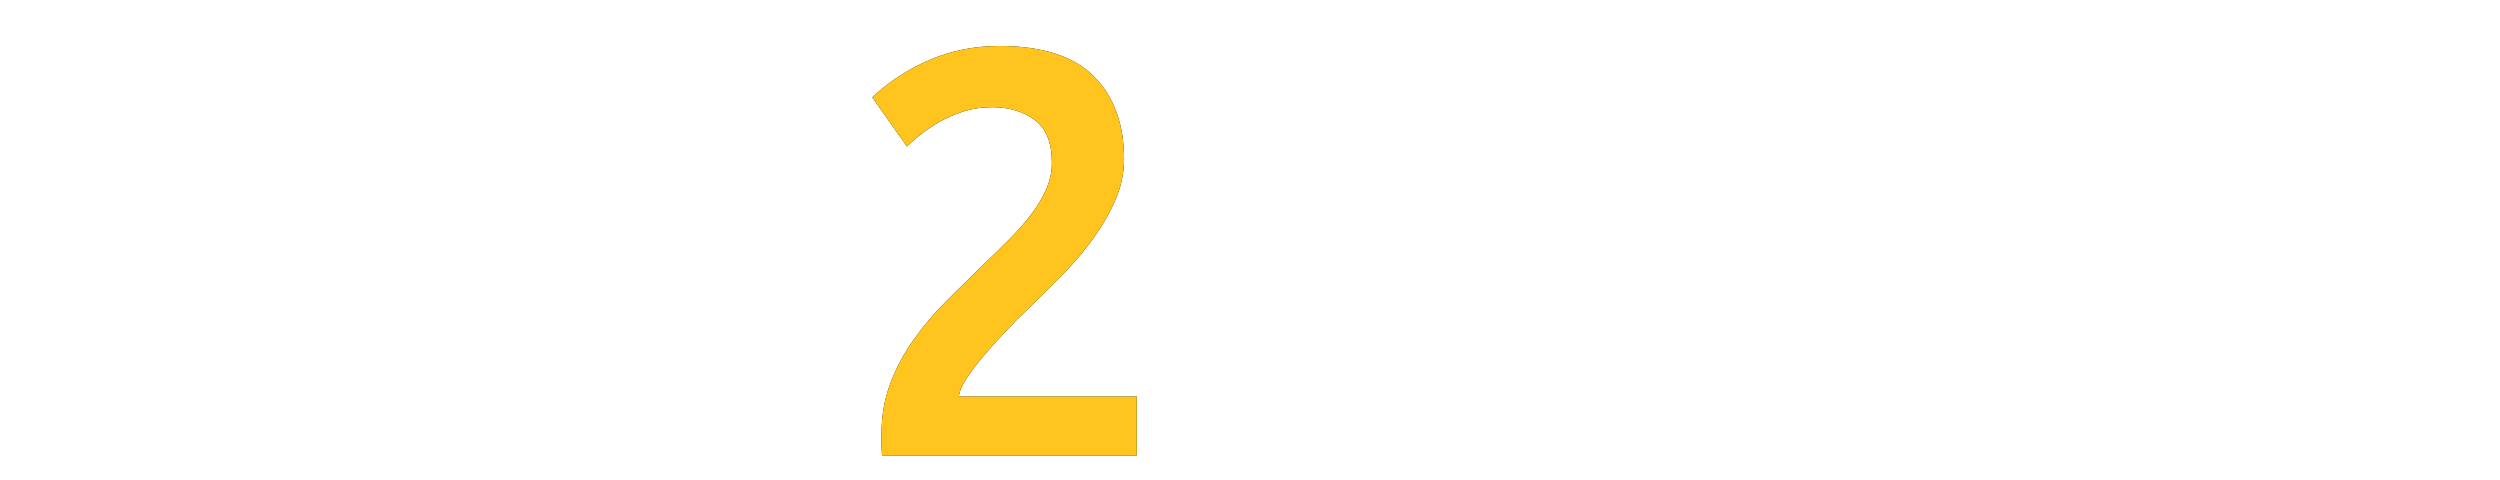 <?xml version="1.0" encoding="UTF-8"?>
<svg width="151px" height="29px" viewBox="0 0 151 29" version="1.1" xmlns="http://www.w3.org/2000/svg" xmlns:xlink="http://www.w3.org/1999/xlink">
    <title>ssh2incus-light</title>
    <defs>
        <path d="M67.674,9.174 C67.674,10.012 67.5,10.831 67.151,11.634 C66.802,12.436 66.355,13.215 65.808,13.971 C65.262,14.727 64.64,15.459 63.942,16.169 C63.244,16.878 62.547,17.57 61.849,18.244 C61.477,18.593 61.058,19.012 60.593,19.5 C60.128,19.988 59.686,20.477 59.267,20.965 C58.849,21.453 58.488,21.924 58.186,22.378 C57.884,22.831 57.721,23.209 57.698,23.512 L68.442,23.512 L68.442,27.07 L53.058,27.07 C53.035,26.884 53.023,26.657 53.023,26.39 C53.023,26.122 53.023,25.919 53.023,25.779 C53.023,24.663 53.203,23.634 53.564,22.692 C53.924,21.75 54.395,20.872 54.977,20.058 C55.558,19.244 56.209,18.477 56.93,17.756 C57.651,17.035 58.372,16.326 59.093,15.628 C59.651,15.093 60.186,14.57 60.698,14.058 C61.209,13.547 61.657,13.041 62.041,12.541 C62.424,12.041 62.733,11.529 62.965,11.006 C63.198,10.483 63.314,9.942 63.314,9.384 C63.314,8.174 62.965,7.314 62.267,6.802 C61.57,6.291 60.721,6.035 59.721,6.035 C59.07,6.035 58.465,6.128 57.907,6.314 C57.349,6.5 56.855,6.721 56.424,6.977 C55.994,7.233 55.616,7.494 55.291,7.762 C54.965,8.029 54.721,8.244 54.558,8.407 L52.465,5.442 C53.442,4.512 54.587,3.762 55.901,3.192 C57.215,2.622 58.628,2.337 60.14,2.337 C62.721,2.337 64.622,2.948 65.843,4.169 C67.064,5.39 67.674,7.058 67.674,9.174 Z" id="path-1"></path>
        <filter x="-11.2%" y="-6.1%" width="120.6%" height="112.1%" filterUnits="objectBoundingBox" id="filter-2">
            <feMorphology radius="0.5" operator="dilate" in="SourceAlpha" result="shadowSpreadOuter1"></feMorphology>
            <feOffset dx="0" dy="0" in="shadowSpreadOuter1" result="shadowOffsetOuter1"></feOffset>
            <feColorMatrix values="0 0 0 0 0   0 0 0 0 0   0 0 0 0 0  0 0 0 1 0" type="matrix" in="shadowOffsetOuter1"></feColorMatrix>
        </filter>
    </defs>
    <g id="Page-1" stroke="none" stroke-width="1" fill="none" fill-rule="evenodd">
        <g id="logo" transform="translate(-504, -23)" fill-rule="nonzero">
            <g id="ssh2incus-light" transform="translate(504.22, 23.44)">
                <path d="M5.965,24.035 C7.081,24.035 7.895,23.901 8.407,23.634 C8.919,23.366 9.174,22.907 9.174,22.256 C9.174,21.651 8.901,21.151 8.355,20.756 C7.808,20.36 6.907,19.93 5.651,19.465 C4.884,19.186 4.18,18.89 3.541,18.576 C2.901,18.262 2.349,17.895 1.884,17.477 C1.419,17.058 1.052,16.552 0.785,15.959 C0.517,15.366 0.384,14.64 0.384,13.779 C0.384,12.105 1,10.785 2.233,9.82 C3.465,8.855 5.14,8.372 7.256,8.372 C8.326,8.372 9.349,8.471 10.326,8.669 C11.302,8.866 12.035,9.058 12.523,9.244 L11.756,12.663 C11.291,12.453 10.698,12.262 9.977,12.087 C9.256,11.913 8.419,11.826 7.465,11.826 C6.605,11.826 5.907,11.971 5.372,12.262 C4.837,12.552 4.57,13 4.57,13.605 C4.57,13.907 4.622,14.174 4.727,14.407 C4.831,14.64 5.012,14.855 5.267,15.052 C5.523,15.25 5.86,15.448 6.279,15.645 C6.698,15.843 7.209,16.047 7.814,16.256 C8.814,16.628 9.663,16.994 10.36,17.355 C11.058,17.715 11.634,18.122 12.087,18.576 C12.541,19.029 12.872,19.547 13.081,20.128 C13.291,20.709 13.395,21.407 13.395,22.221 C13.395,23.965 12.75,25.285 11.459,26.18 C10.169,27.076 8.326,27.523 5.93,27.523 C4.326,27.523 3.035,27.39 2.058,27.122 C1.081,26.855 0.395,26.64 1.59872116e-14,26.477 L0.733,22.953 C1.36,23.209 2.11,23.453 2.983,23.686 C3.855,23.919 4.849,24.035 5.965,24.035 Z" id="Path" fill="#FFFFFF"></path>
                <path d="M21.907,24.035 C23.023,24.035 23.837,23.901 24.349,23.634 C24.86,23.366 25.116,22.907 25.116,22.256 C25.116,21.651 24.843,21.151 24.297,20.756 C23.75,20.36 22.849,19.93 21.593,19.465 C20.826,19.186 20.122,18.89 19.483,18.576 C18.843,18.262 18.291,17.895 17.826,17.477 C17.36,17.058 16.994,16.552 16.727,15.959 C16.459,15.366 16.326,14.64 16.326,13.779 C16.326,12.105 16.942,10.785 18.174,9.82 C19.407,8.855 21.081,8.372 23.198,8.372 C24.267,8.372 25.291,8.471 26.267,8.669 C27.244,8.866 27.977,9.058 28.465,9.244 L27.698,12.663 C27.233,12.453 26.64,12.262 25.919,12.087 C25.198,11.913 24.36,11.826 23.407,11.826 C22.547,11.826 21.849,11.971 21.314,12.262 C20.779,12.552 20.512,13 20.512,13.605 C20.512,13.907 20.564,14.174 20.669,14.407 C20.773,14.64 20.953,14.855 21.209,15.052 C21.465,15.25 21.802,15.448 22.221,15.645 C22.64,15.843 23.151,16.047 23.756,16.256 C24.756,16.628 25.605,16.994 26.302,17.355 C27,17.715 27.576,18.122 28.029,18.576 C28.483,19.029 28.814,19.547 29.023,20.128 C29.233,20.709 29.337,21.407 29.337,22.221 C29.337,23.965 28.692,25.285 27.401,26.18 C26.11,27.076 24.267,27.523 21.872,27.523 C20.267,27.523 18.977,27.39 18,27.122 C17.023,26.855 16.337,26.64 15.942,26.477 L16.674,22.953 C17.302,23.209 18.052,23.453 18.924,23.686 C19.797,23.919 20.791,24.035 21.907,24.035 Z" id="Path" fill="#FFFFFF"></path>
                <path d="M33.279,27.07 L33.279,0.698 L37.5,0 L37.5,9.035 C37.965,8.872 38.506,8.733 39.122,8.616 C39.738,8.5 40.349,8.442 40.953,8.442 C42.419,8.442 43.634,8.645 44.599,9.052 C45.564,9.459 46.337,10.029 46.919,10.762 C47.5,11.494 47.913,12.372 48.157,13.395 C48.401,14.419 48.523,15.558 48.523,16.814 L48.523,27.07 L44.302,27.07 L44.302,17.477 C44.302,16.5 44.238,15.669 44.11,14.983 C43.983,14.297 43.773,13.738 43.483,13.308 C43.192,12.878 42.802,12.564 42.314,12.366 C41.826,12.169 41.221,12.07 40.5,12.07 C39.942,12.07 39.372,12.128 38.791,12.244 C38.209,12.36 37.779,12.465 37.5,12.558 L37.5,27.07 L33.279,27.07 Z" id="Path" fill="#FFFFFF"></path>
                <g id="Path">
                    <use fill="black" fill-opacity="1" filter="url(#filter-2)" xlink:href="#path-1"></use>
                    <use fill="#FFC41D" xlink:href="#path-1"></use>
                </g>
                <path d="M76.744,27.07 L73.5,27.07 L73.5,8.93 L76.744,8.93 L76.744,27.07 Z M75.105,5.651 C74.523,5.651 74.029,5.459 73.622,5.076 C73.215,4.692 73.012,4.174 73.012,3.523 C73.012,2.872 73.215,2.355 73.622,1.971 C74.029,1.587 74.523,1.395 75.105,1.395 C75.686,1.395 76.18,1.587 76.587,1.971 C76.994,2.355 77.198,2.872 77.198,3.523 C77.198,4.174 76.994,4.692 76.587,5.076 C76.18,5.459 75.686,5.651 75.105,5.651 Z" id="Shape" fill="#FFFFFF"></path>
                <path d="M82.326,9.453 C83.07,9.267 84.058,9.07 85.291,8.86 C86.523,8.651 87.942,8.547 89.547,8.547 C90.988,8.547 92.186,8.75 93.14,9.157 C94.093,9.564 94.855,10.134 95.424,10.866 C95.994,11.599 96.395,12.477 96.628,13.5 C96.86,14.523 96.977,15.651 96.977,16.884 L96.977,27.07 L93.733,27.07 L93.733,17.581 C93.733,16.465 93.657,15.512 93.506,14.721 C93.355,13.93 93.105,13.291 92.756,12.802 C92.407,12.314 91.942,11.959 91.36,11.738 C90.779,11.517 90.058,11.407 89.198,11.407 C88.849,11.407 88.488,11.419 88.116,11.442 C87.744,11.465 87.39,11.494 87.052,11.529 C86.715,11.564 86.413,11.605 86.145,11.651 C85.878,11.698 85.686,11.733 85.57,11.756 L85.57,27.07 L82.326,27.07 L82.326,9.453 Z" id="Path" fill="#FFFFFF"></path>
                <path d="M110.233,27.488 C108.767,27.488 107.483,27.256 106.378,26.791 C105.273,26.326 104.343,25.674 103.587,24.837 C102.831,24 102.267,23.006 101.895,21.855 C101.523,20.703 101.337,19.43 101.337,18.035 C101.337,16.64 101.541,15.36 101.948,14.198 C102.355,13.035 102.93,12.029 103.674,11.18 C104.419,10.331 105.331,9.669 106.413,9.192 C107.494,8.715 108.698,8.477 110.023,8.477 C110.837,8.477 111.651,8.547 112.465,8.686 C113.279,8.826 114.058,9.047 114.802,9.349 L114.07,12.105 C113.581,11.872 113.017,11.686 112.378,11.547 C111.738,11.407 111.058,11.337 110.337,11.337 C108.523,11.337 107.134,11.907 106.169,13.047 C105.203,14.186 104.721,15.849 104.721,18.035 C104.721,19.012 104.831,19.907 105.052,20.721 C105.273,21.535 105.622,22.233 106.099,22.814 C106.576,23.395 107.186,23.843 107.93,24.157 C108.674,24.471 109.581,24.628 110.651,24.628 C111.512,24.628 112.291,24.547 112.988,24.384 C113.686,24.221 114.233,24.047 114.628,23.86 L115.081,26.581 C114.895,26.698 114.628,26.808 114.279,26.913 C113.93,27.017 113.535,27.11 113.093,27.192 C112.651,27.273 112.18,27.343 111.68,27.401 C111.18,27.459 110.698,27.488 110.233,27.488 Z" id="Path" fill="#FFFFFF"></path>
                <path d="M133.012,26.547 C132.267,26.733 131.285,26.93 130.064,27.14 C128.843,27.349 127.43,27.453 125.826,27.453 C124.43,27.453 123.256,27.25 122.302,26.843 C121.349,26.436 120.581,25.86 120,25.116 C119.419,24.372 119,23.494 118.744,22.483 C118.488,21.471 118.36,20.349 118.36,19.116 L118.36,8.93 L121.605,8.93 L121.605,18.419 C121.605,20.628 121.953,22.209 122.651,23.163 C123.349,24.116 124.523,24.593 126.174,24.593 C126.523,24.593 126.884,24.581 127.256,24.558 C127.628,24.535 127.977,24.506 128.302,24.471 C128.628,24.436 128.924,24.401 129.192,24.366 C129.459,24.331 129.651,24.291 129.767,24.244 L129.767,8.93 L133.012,8.93 L133.012,26.547 Z" id="Path" fill="#FFFFFF"></path>
                <path d="M142.814,24.733 C144.14,24.733 145.122,24.558 145.762,24.209 C146.401,23.86 146.721,23.302 146.721,22.535 C146.721,21.744 146.407,21.116 145.779,20.651 C145.151,20.186 144.116,19.663 142.674,19.081 C141.977,18.802 141.308,18.517 140.669,18.227 C140.029,17.936 139.477,17.593 139.012,17.198 C138.547,16.802 138.174,16.326 137.895,15.767 C137.616,15.209 137.477,14.523 137.477,13.709 C137.477,12.105 138.07,10.831 139.256,9.89 C140.442,8.948 142.058,8.477 144.105,8.477 C144.616,8.477 145.128,8.506 145.64,8.564 C146.151,8.622 146.628,8.692 147.07,8.773 C147.512,8.855 147.901,8.942 148.238,9.035 C148.576,9.128 148.837,9.209 149.023,9.279 L148.43,12.07 C148.081,11.884 147.535,11.692 146.791,11.494 C146.047,11.297 145.151,11.198 144.105,11.198 C143.198,11.198 142.407,11.378 141.733,11.738 C141.058,12.099 140.721,12.663 140.721,13.43 C140.721,13.826 140.797,14.174 140.948,14.477 C141.099,14.779 141.331,15.052 141.645,15.297 C141.959,15.541 142.349,15.767 142.814,15.977 C143.279,16.186 143.837,16.407 144.488,16.64 C145.349,16.965 146.116,17.285 146.791,17.599 C147.465,17.913 148.041,18.279 148.517,18.698 C148.994,19.116 149.36,19.622 149.616,20.215 C149.872,20.808 150,21.535 150,22.395 C150,24.07 149.378,25.337 148.134,26.198 C146.89,27.058 145.116,27.488 142.814,27.488 C141.209,27.488 139.953,27.355 139.047,27.087 C138.14,26.82 137.523,26.616 137.198,26.477 L137.791,23.686 C138.163,23.826 138.756,24.035 139.57,24.314 C140.384,24.593 141.465,24.733 142.814,24.733 Z" id="Path" fill="#FFFFFF"></path>
            </g>
        </g>
    </g>
</svg>